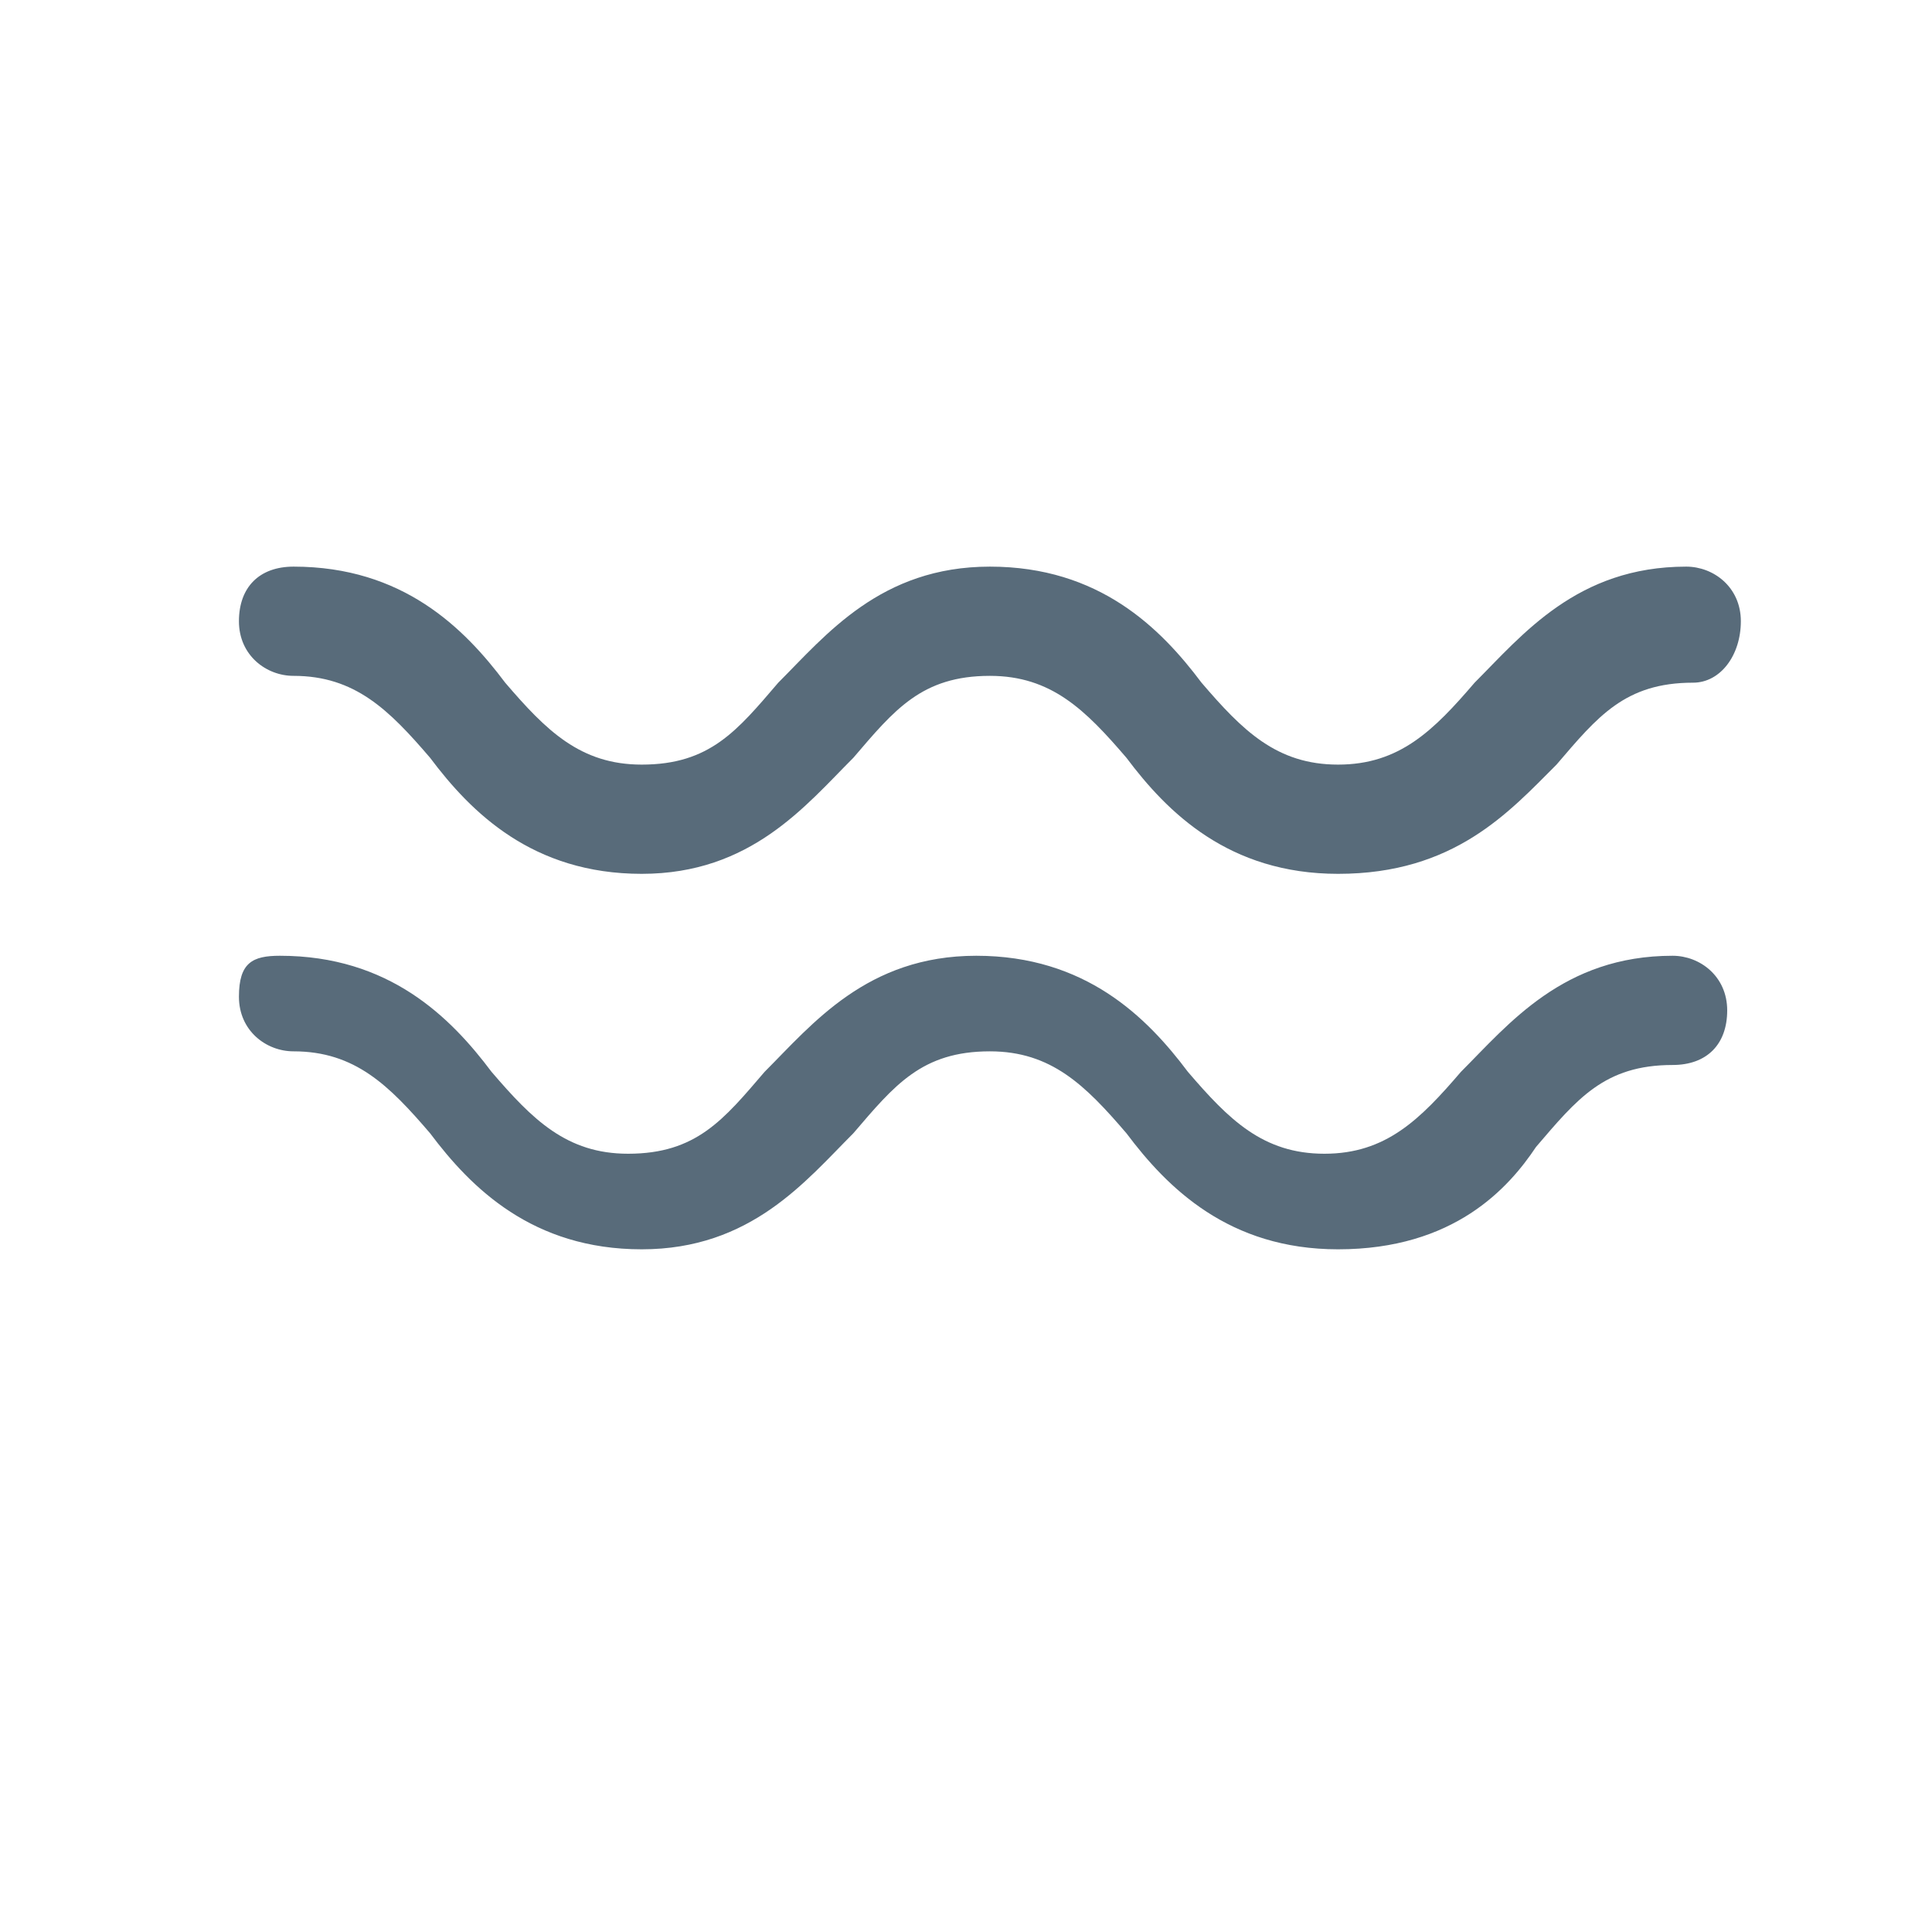 <?xml version="1.0" encoding="utf-8"?>
<!-- Generator: Adobe Illustrator 28.0.0, SVG Export Plug-In . SVG Version: 6.00 Build 0)  -->
<svg version="1.1" id="Layer_1" xmlns="http://www.w3.org/2000/svg" xmlns:xlink="http://www.w3.org/1999/xlink" x="0px" y="0px"
	 viewBox="0 0 28.3 28.3" style="enable-background:new 0 0 28.3 28.3;" xml:space="preserve">
<style type="text/css">
	.st0{fill:#586B7A;}
</style>
<g>
	<path class="st0" d="M19.6,12.8c-1.6,0-2.5-0.9-3.1-1.7c-0.6-0.7-1.1-1.2-2-1.2c-1,0-1.4,0.5-2,1.2c-0.7,0.7-1.5,1.7-3.1,1.7
		c-1.6,0-2.5-0.9-3.1-1.7c-0.6-0.7-1.1-1.2-2-1.2c-0.4,0-0.8-0.3-0.8-0.8s0.3-0.8,0.8-0.8c1.6,0,2.5,0.9,3.1,1.7
		c0.6,0.7,1.1,1.2,2,1.2c1,0,1.4-0.5,2-1.2c0.7-0.7,1.5-1.7,3.1-1.7c1.6,0,2.5,0.9,3.1,1.7c0.6,0.7,1.1,1.2,2,1.2s1.4-0.5,2-1.2
		c0.7-0.7,1.5-1.7,3.1-1.7c0.4,0,0.8,0.3,0.8,0.8S25.2,10,24.8,10c-1,0-1.4,0.5-2,1.2C22.1,11.9,21.3,12.8,19.6,12.8z"/>
	<path class="st0" d="M19.6,18.3c-1.6,0-2.5-0.9-3.1-1.7c-0.6-0.7-1.1-1.2-2-1.2c-1,0-1.4,0.5-2,1.2c-0.7,0.7-1.5,1.7-3.1,1.7
		c-1.6,0-2.5-0.9-3.1-1.7c-0.6-0.7-1.1-1.2-2-1.2c-0.4,0-0.8-0.3-0.8-0.8S3.7,14,4.1,14c1.6,0,2.5,0.9,3.1,1.7
		c0.6,0.7,1.1,1.2,2,1.2c1,0,1.4-0.5,2-1.2c0.7-0.7,1.5-1.7,3.1-1.7c1.6,0,2.5,0.9,3.1,1.7c0.6,0.7,1.1,1.2,2,1.2s1.4-0.5,2-1.2
		c0.7-0.7,1.5-1.7,3.1-1.7c0.4,0,0.8,0.3,0.8,0.8s-0.3,0.8-0.8,0.8c-1,0-1.4,0.5-2,1.2C22.1,17.4,21.3,18.3,19.6,18.3z"/>
</g>
</svg>
